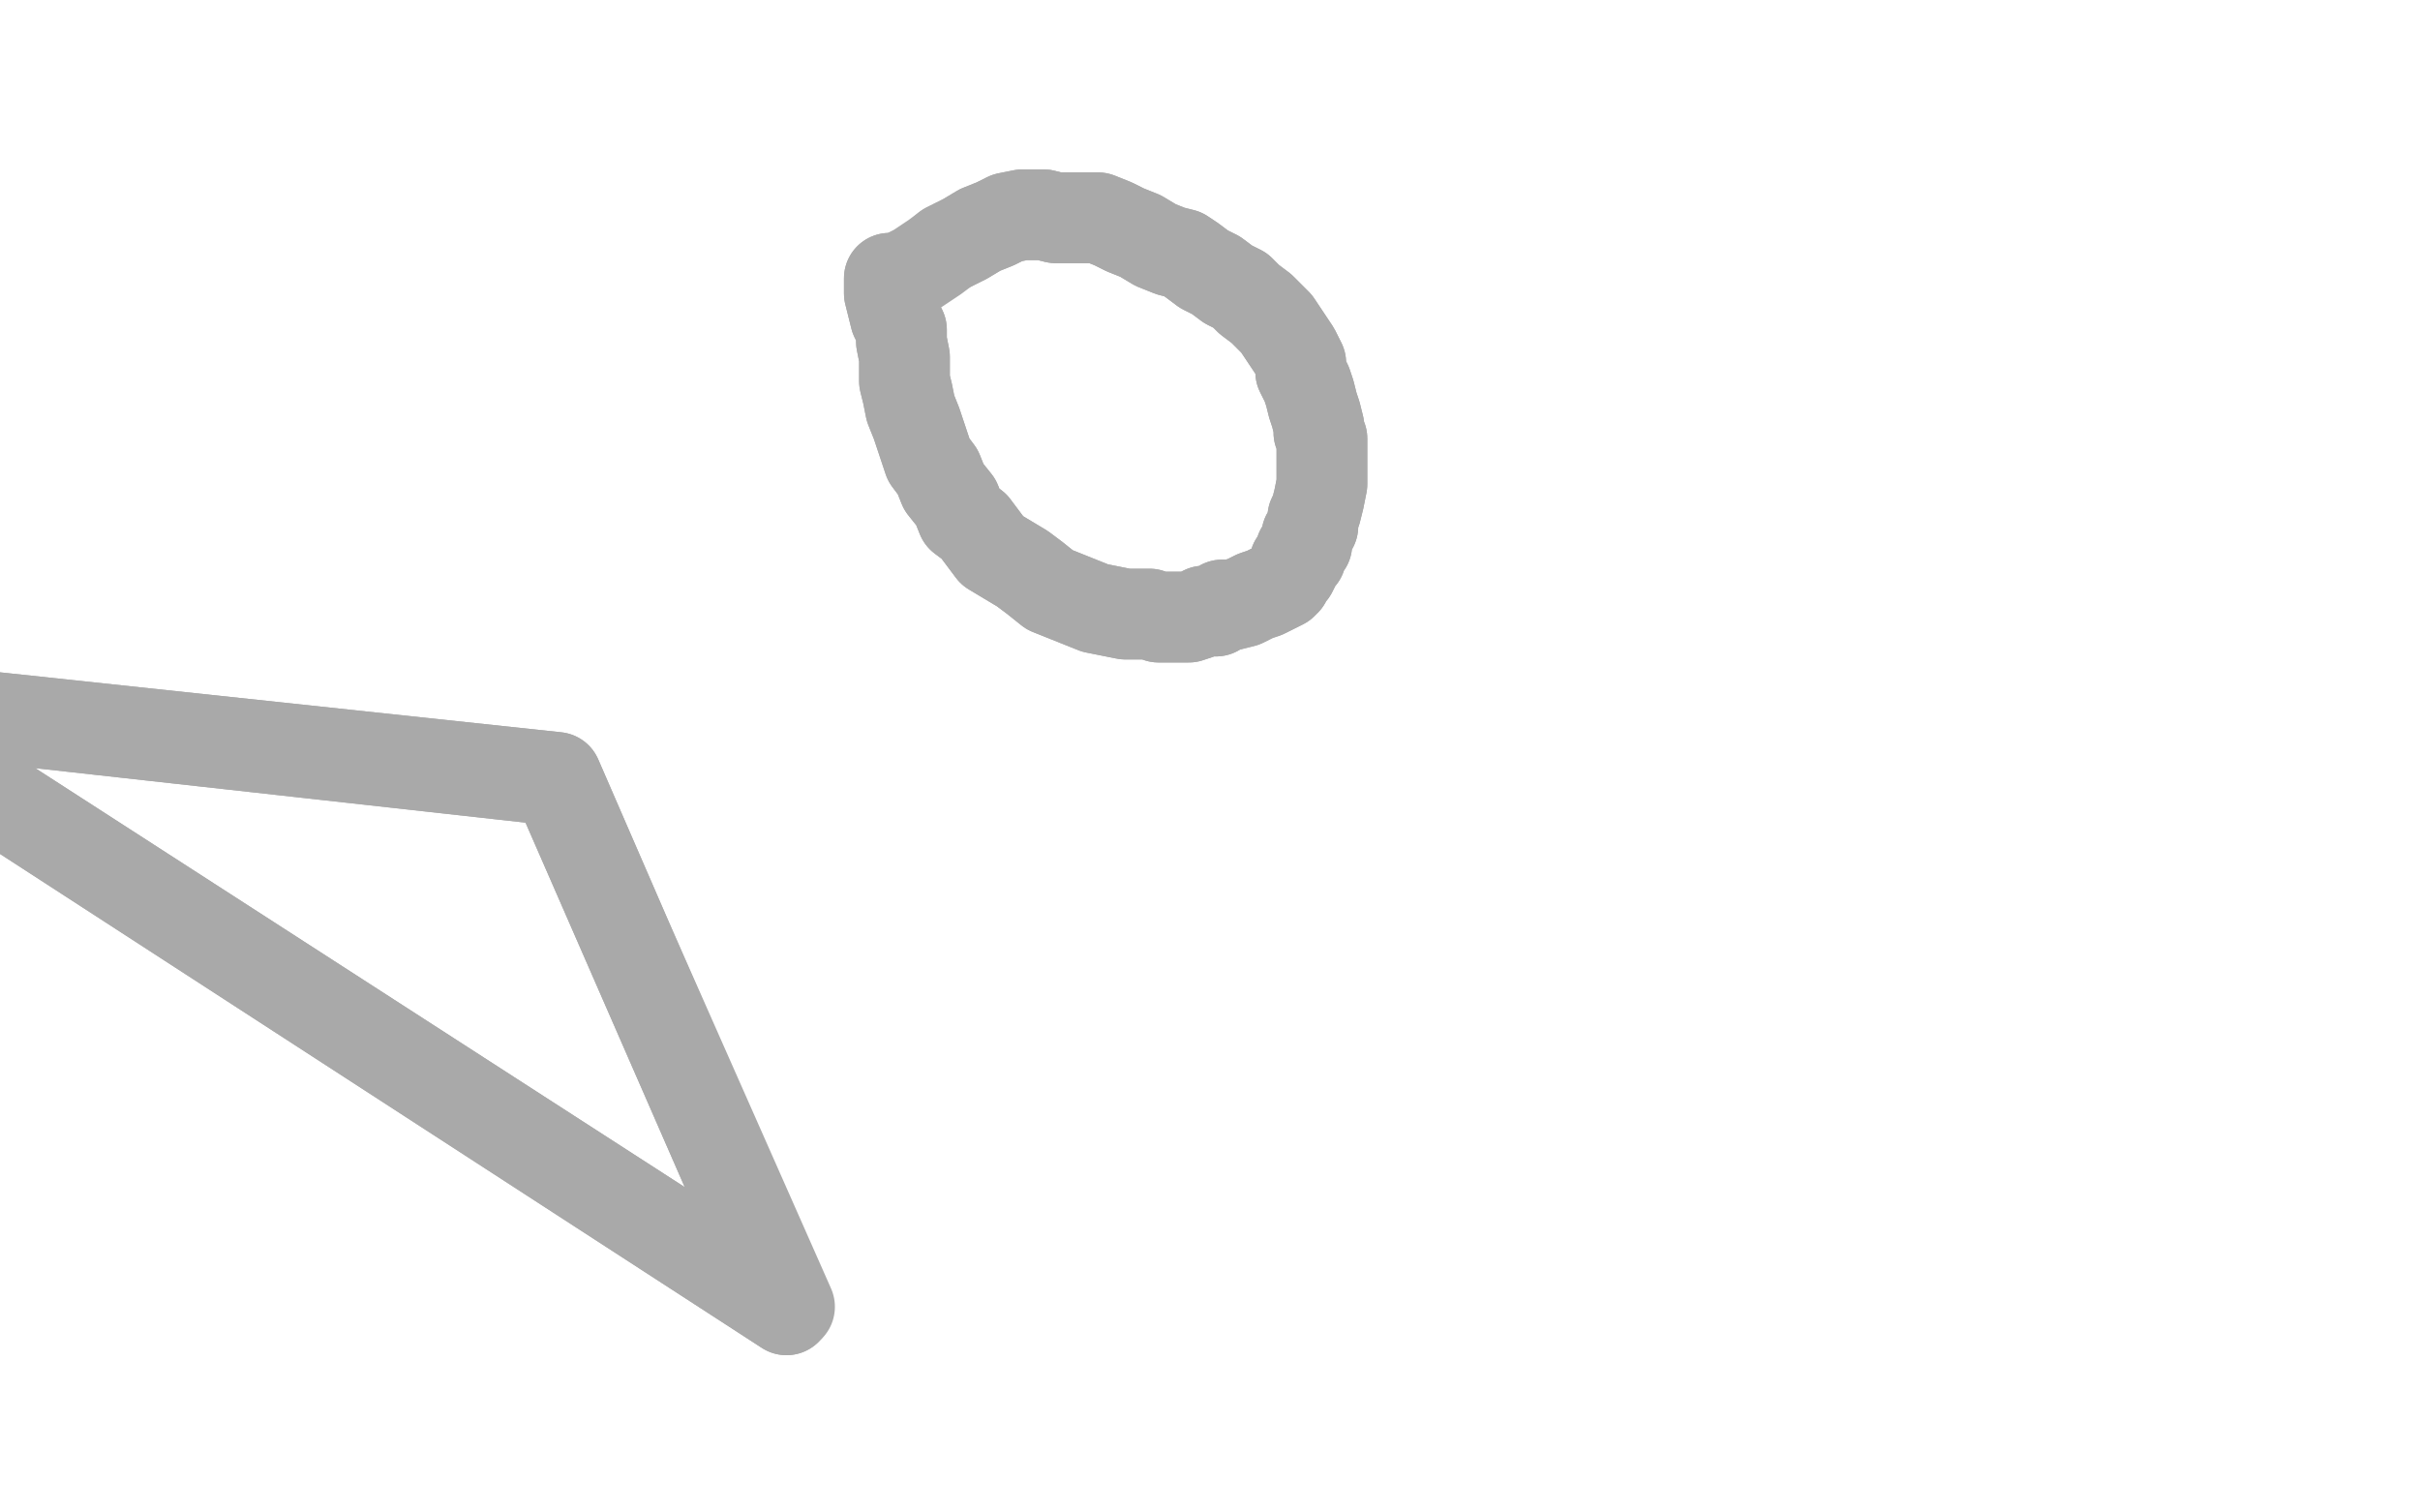 <?xml version="1.0" standalone="no"?>
<!DOCTYPE svg PUBLIC "-//W3C//DTD SVG 1.1//EN"
"http://www.w3.org/Graphics/SVG/1.1/DTD/svg11.dtd">

<svg width="800" height="500" version="1.1" xmlns="http://www.w3.org/2000/svg" xmlns:xlink="http://www.w3.org/1999/xlink" style="stroke-antialiasing: false"><desc>This SVG has been created on https://colorillo.com/</desc><rect x='0' y='0' width='800' height='500' style='fill: rgb(255,255,255); stroke-width:0' /><polyline points="260,433 260,433 260,433 -50,232 -50,232 184,257 184,257 260,432 260,432 -50,232 -50,232 184,257 184,257 260,432 260,432 -50,232 -50,232 184,258 184,258 260,432 260,432 -50,232 -50,232 184,258 184,258" style="fill: none; stroke: #a9a9a9; stroke-width: 30; stroke-linejoin: round; stroke-linecap: round; stroke-antialiasing: false; stroke-antialias: 0; opacity: 1.0"/>
<polyline points="260,433 260,433 260,433 -50,232 -50,232 184,257 184,257 260,432 260,432 -50,232 -50,232 184,257 184,257 260,432 260,432 -50,232 -50,232 184,258 184,258 260,432 260,432 -50,232 -50,232 184,258 261,432 184,258" style="fill: none; stroke: #a9a9a9; stroke-width: 30; stroke-linejoin: round; stroke-linecap: round; stroke-antialiasing: false; stroke-antialias: 0; opacity: 1.0"/>
<polyline points="294,92 294,93 294,93 294,94 294,94 294,97 294,97 295,101 295,101 296,105 296,105 298,109 298,109 298,113 298,113 299,118 299,122 299,126 300,130 301,135 303,140 305,146 307,152 310,156 312,161 316,166 318,171 322,174 325,178 328,182 333,185 338,188 342,191 347,195 352,197 357,199 362,201 367,202 372,203 376,203 380,203 383,204 386,204 389,204 393,204 396,203 398,202 402,202 404,200 407,200 411,199 413,198 415,197 418,196 420,195 422,194 424,193 425,192 426,190 427,189 428,187 428,186 430,184 430,182 432,180 432,177 434,174 434,171 435,169 436,165 437,160 437,156 437,152 437,148 437,145 436,143 436,141 435,137 434,134 433,130 432,127 430,123 430,120 428,116 426,113 424,110 422,107 419,104 417,102 413,99 410,96 406,94 402,91 398,89 394,86 391,84 387,83 382,81 377,78 372,76 368,74 363,72 358,72 353,72 349,72 345,71 342,71 338,71 333,72 329,74 324,76 319,79 313,82" style="fill: none; stroke: #a9a9a9; stroke-width: 30; stroke-linejoin: round; stroke-linecap: round; stroke-antialiasing: false; stroke-antialias: 0; opacity: 1.0"/>
<polyline points="294,92 294,93 294,93 294,94 294,94 294,97 294,97 295,101 295,101 296,105 296,105 298,109 298,109 298,113 299,118 299,122 299,126 300,130 301,135 303,140 305,146 307,152 310,156 312,161 316,166 318,171 322,174 325,178 328,182 333,185 338,188 342,191 347,195 352,197 357,199 362,201 367,202 372,203 376,203 380,203 383,204 386,204 389,204 393,204 396,203 398,202 402,202 404,200 407,200 411,199 413,198 415,197 418,196 420,195 422,194 424,193 425,192 426,190 427,189 428,187 428,186 430,184 430,182 432,180 432,177 434,174 434,171 435,169 436,165 437,160 437,156 437,152 437,148 437,145 436,143 436,141 435,137 434,134 433,130 432,127 430,123 430,120 428,116 426,113 424,110 422,107 419,104 417,102 413,99 410,96 406,94 402,91 398,89 394,86 391,84 387,83 382,81 377,78 372,76 368,74 363,72 358,72 353,72 349,72 345,71 342,71 338,71 333,72 329,74 324,76 319,79 313,82 309,85 303,89 299,91 297,93 295,94 294,95" style="fill: none; stroke: #a9a9a9; stroke-width: 30; stroke-linejoin: round; stroke-linecap: round; stroke-antialiasing: false; stroke-antialias: 0; opacity: 1.0"/>
</svg>
